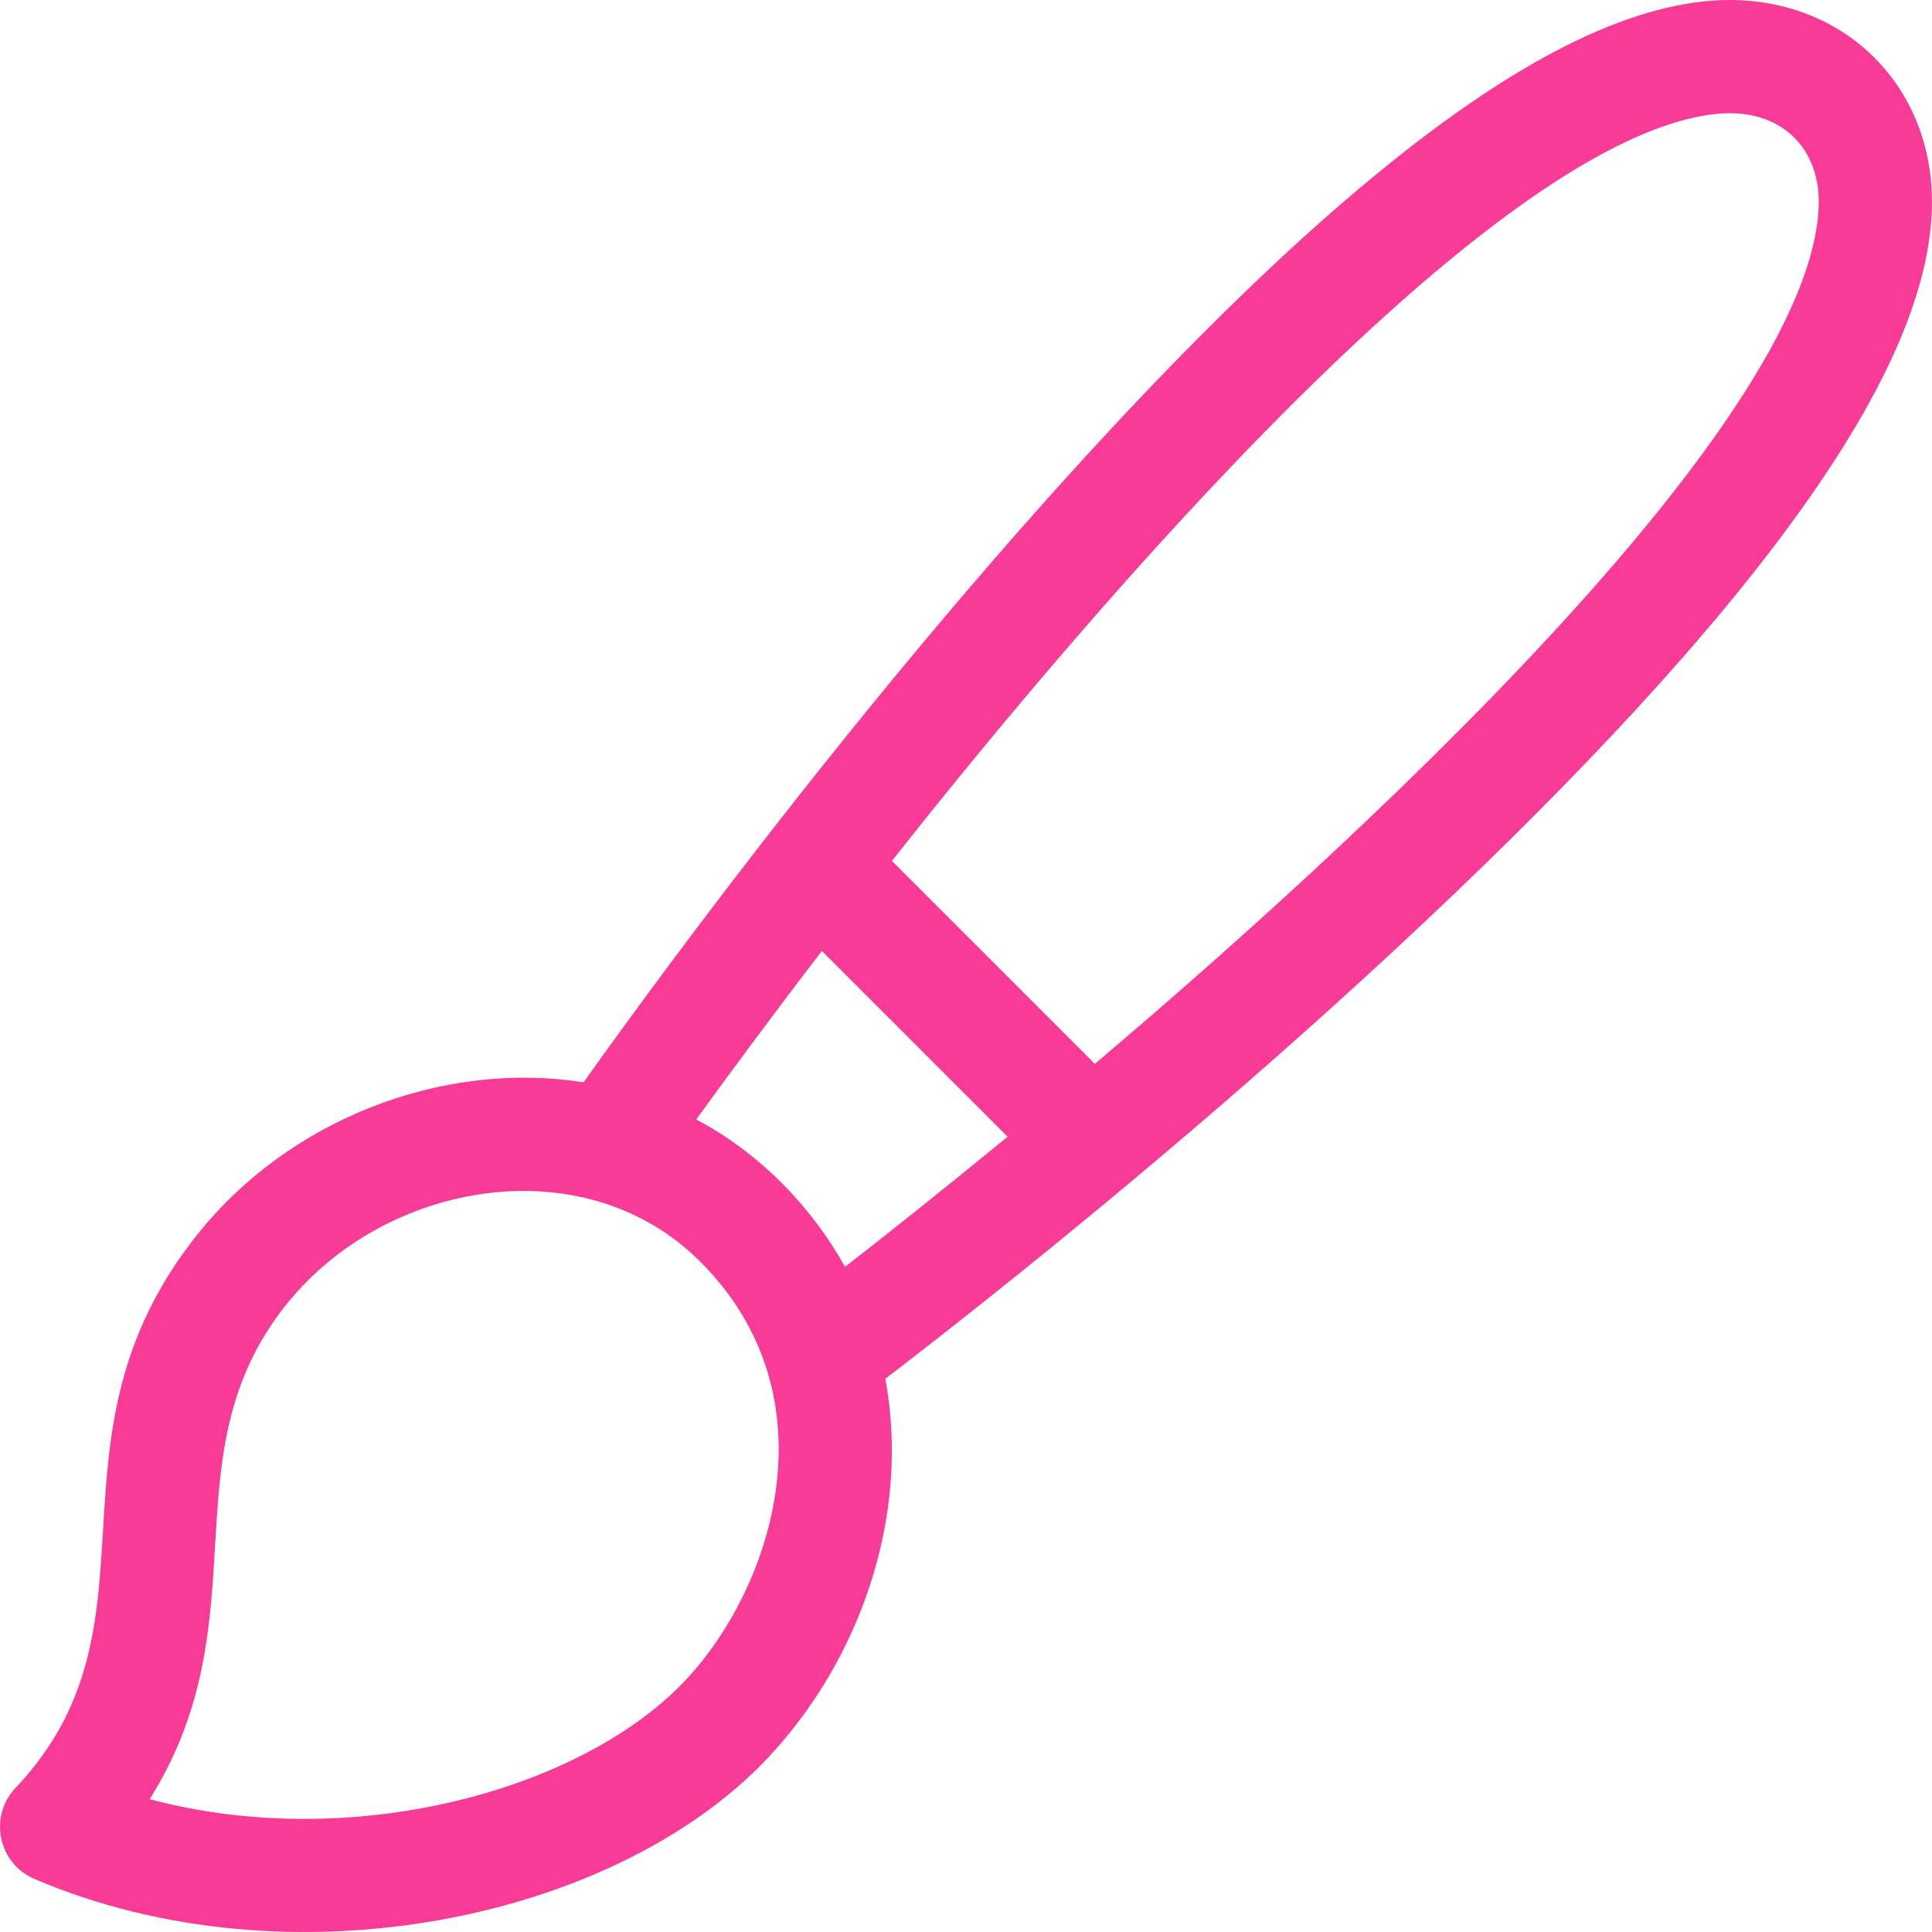 <svg width="512" height="512" viewBox="0 0 512 512" fill="none" xmlns="http://www.w3.org/2000/svg">
<g clip-path="url(#clip0_378_1726)">
<path d="M451.647 0.356C425.87 3.068 394.857 20.228 356.836 52.816C288.05 111.774 206.909 213.572 154.651 286.816C116.493 280.865 76.276 297.184 52.464 326.949C8.757 381.584 45.346 430.34 4.119 473.811C-3.06 481.38 -0.499 493.816 9.099 497.925C76.546 526.801 162.763 508.804 203.208 466.157C227.926 440.094 241.375 401.617 234.619 365.395C306.9 309.933 406.766 224.439 463.319 153.51C494.635 114.233 510.527 82.638 511.903 56.92C513.758 22.273 486.869 -3.346 451.647 0.356ZM181.442 445.511C154.08 474.361 93.543 491.165 39.675 476.798C69.795 428.755 43.904 385.674 75.889 345.692C102.135 312.884 154.923 303.699 185.598 334.375C221.437 370.218 204.743 420.941 181.442 445.511ZM184.512 296.67C191.866 286.503 203.399 270.805 217.802 252.011L267.022 301.235C248.897 316.141 233.759 328.095 223.945 335.729C215.103 319.85 201.419 305.621 184.512 296.67ZM481.947 55.316C478.579 118.32 338.105 241.337 290.15 281.937L236.365 228.147C275.823 178.187 391.626 36.835 454.787 30.193C471.638 28.418 482.817 39.051 481.947 55.316Z" fill="#F73B96"/>
</g>
<defs>
<clipPath id="clip0_378_1726">
<rect width="512" height="512" fill="white"/>
</clipPath>
</defs>
</svg>
